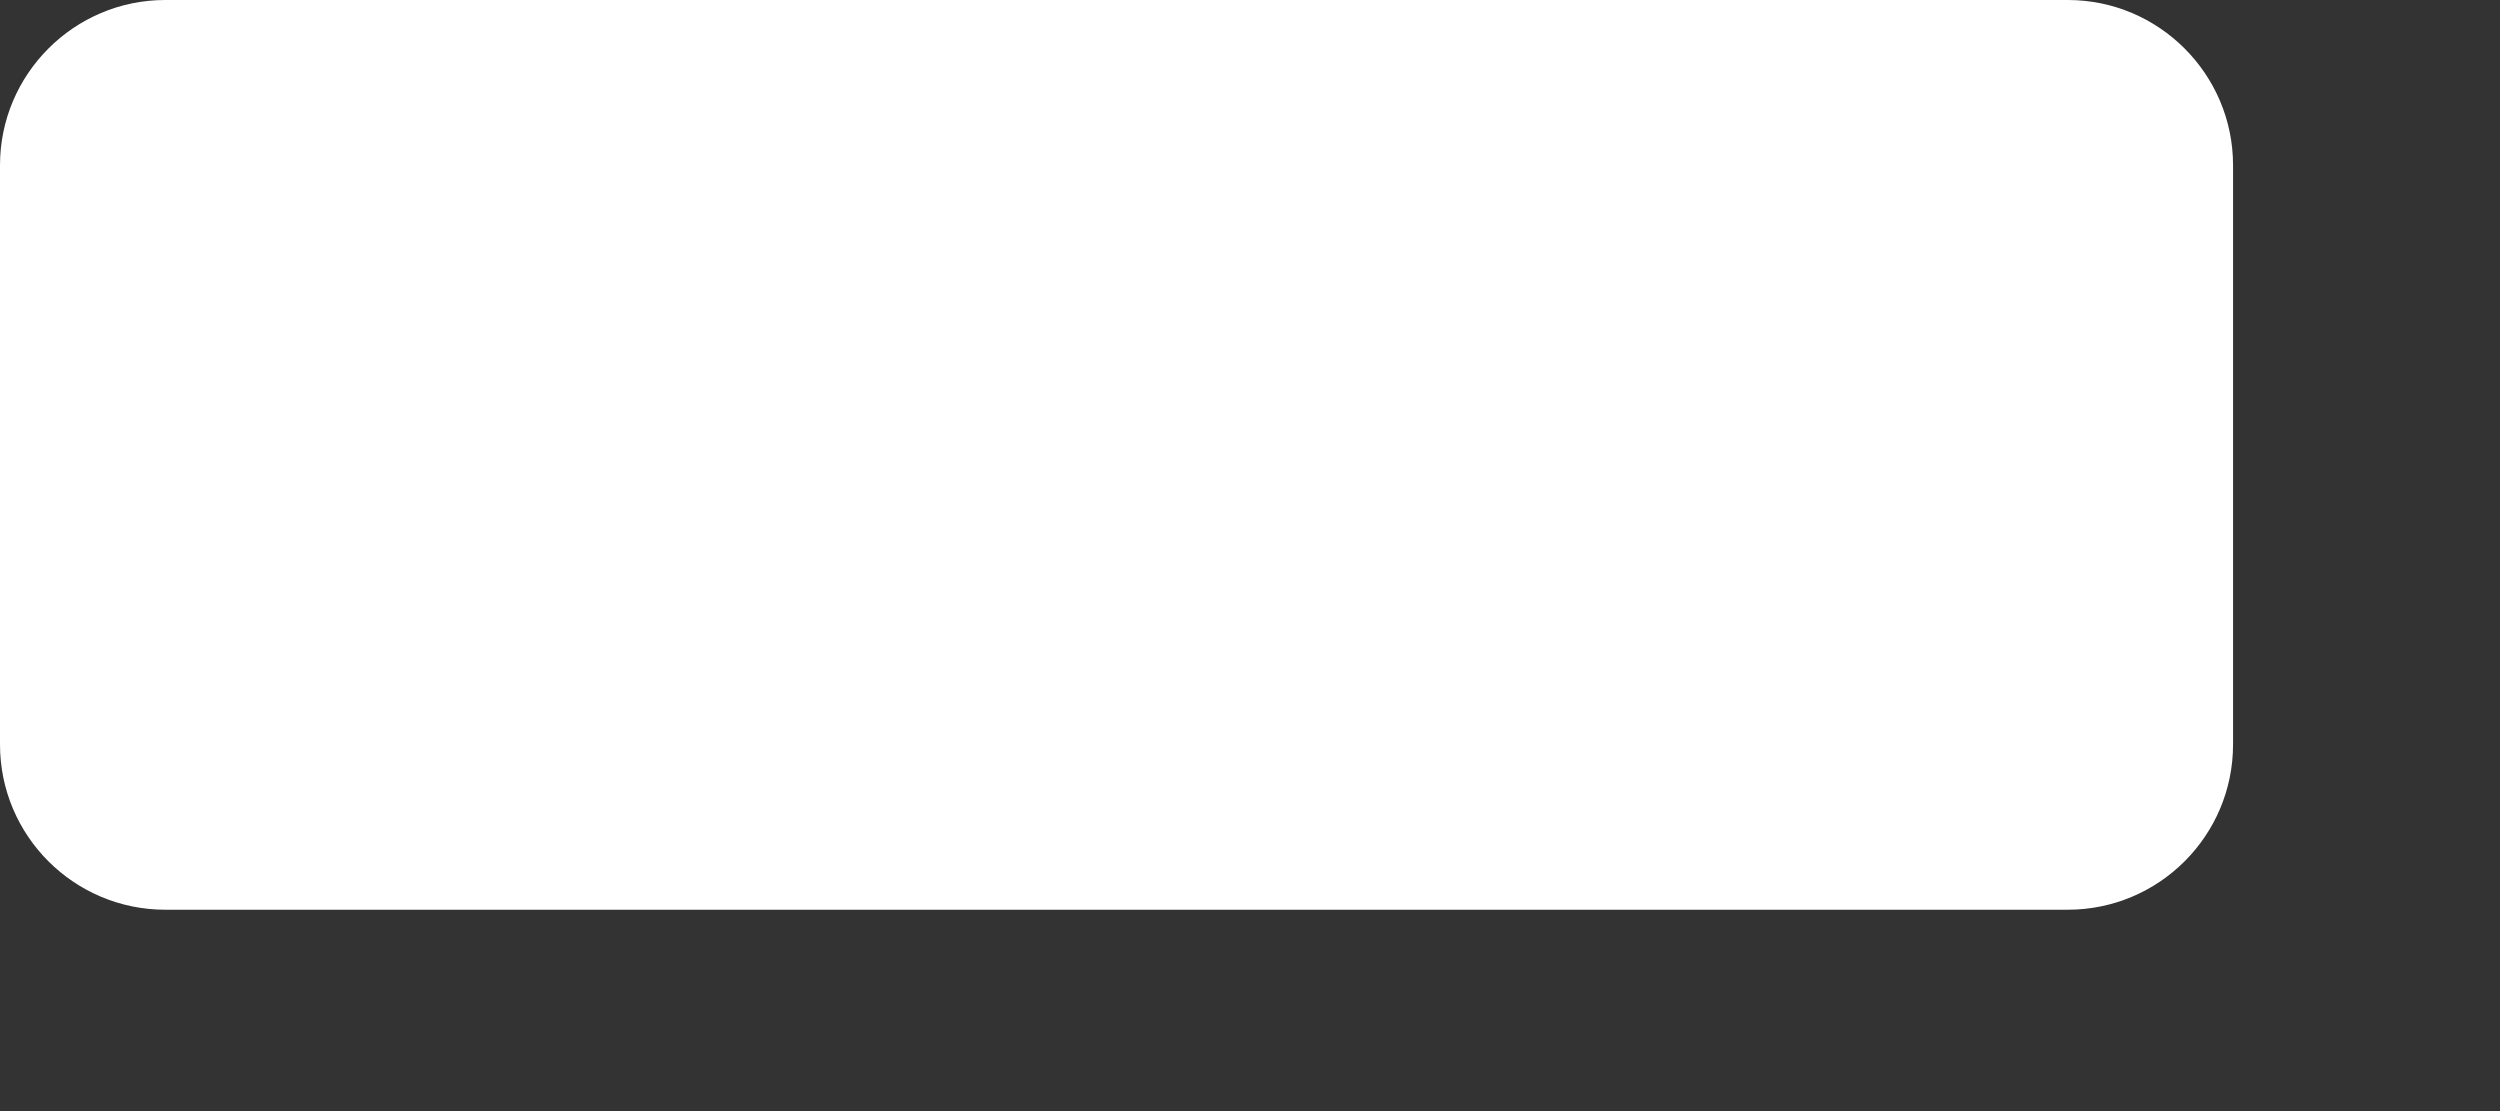 <?xml version="1.0" encoding="utf-8"?>
<svg xmlns="http://www.w3.org/2000/svg" fill="none" height="100%" overflow="visible" preserveAspectRatio="none" style="display: block;" viewBox="0 0 9 4" width="100%">
<rect x="0" y="0" width="9" height="4" fill="#333333" stroke="none"/>
<path d="M0 0.595C0 0.267 0.267 0 0.595 0H7.444C7.772 0 8.039 0.267 8.039 0.595V2.68C8.039 3.009 7.772 3.275 7.444 3.275H0.595C0.267 3.275 0 3.009 0 2.68V0.595Z" fill="white" id="Rectangle"/>
</svg>
